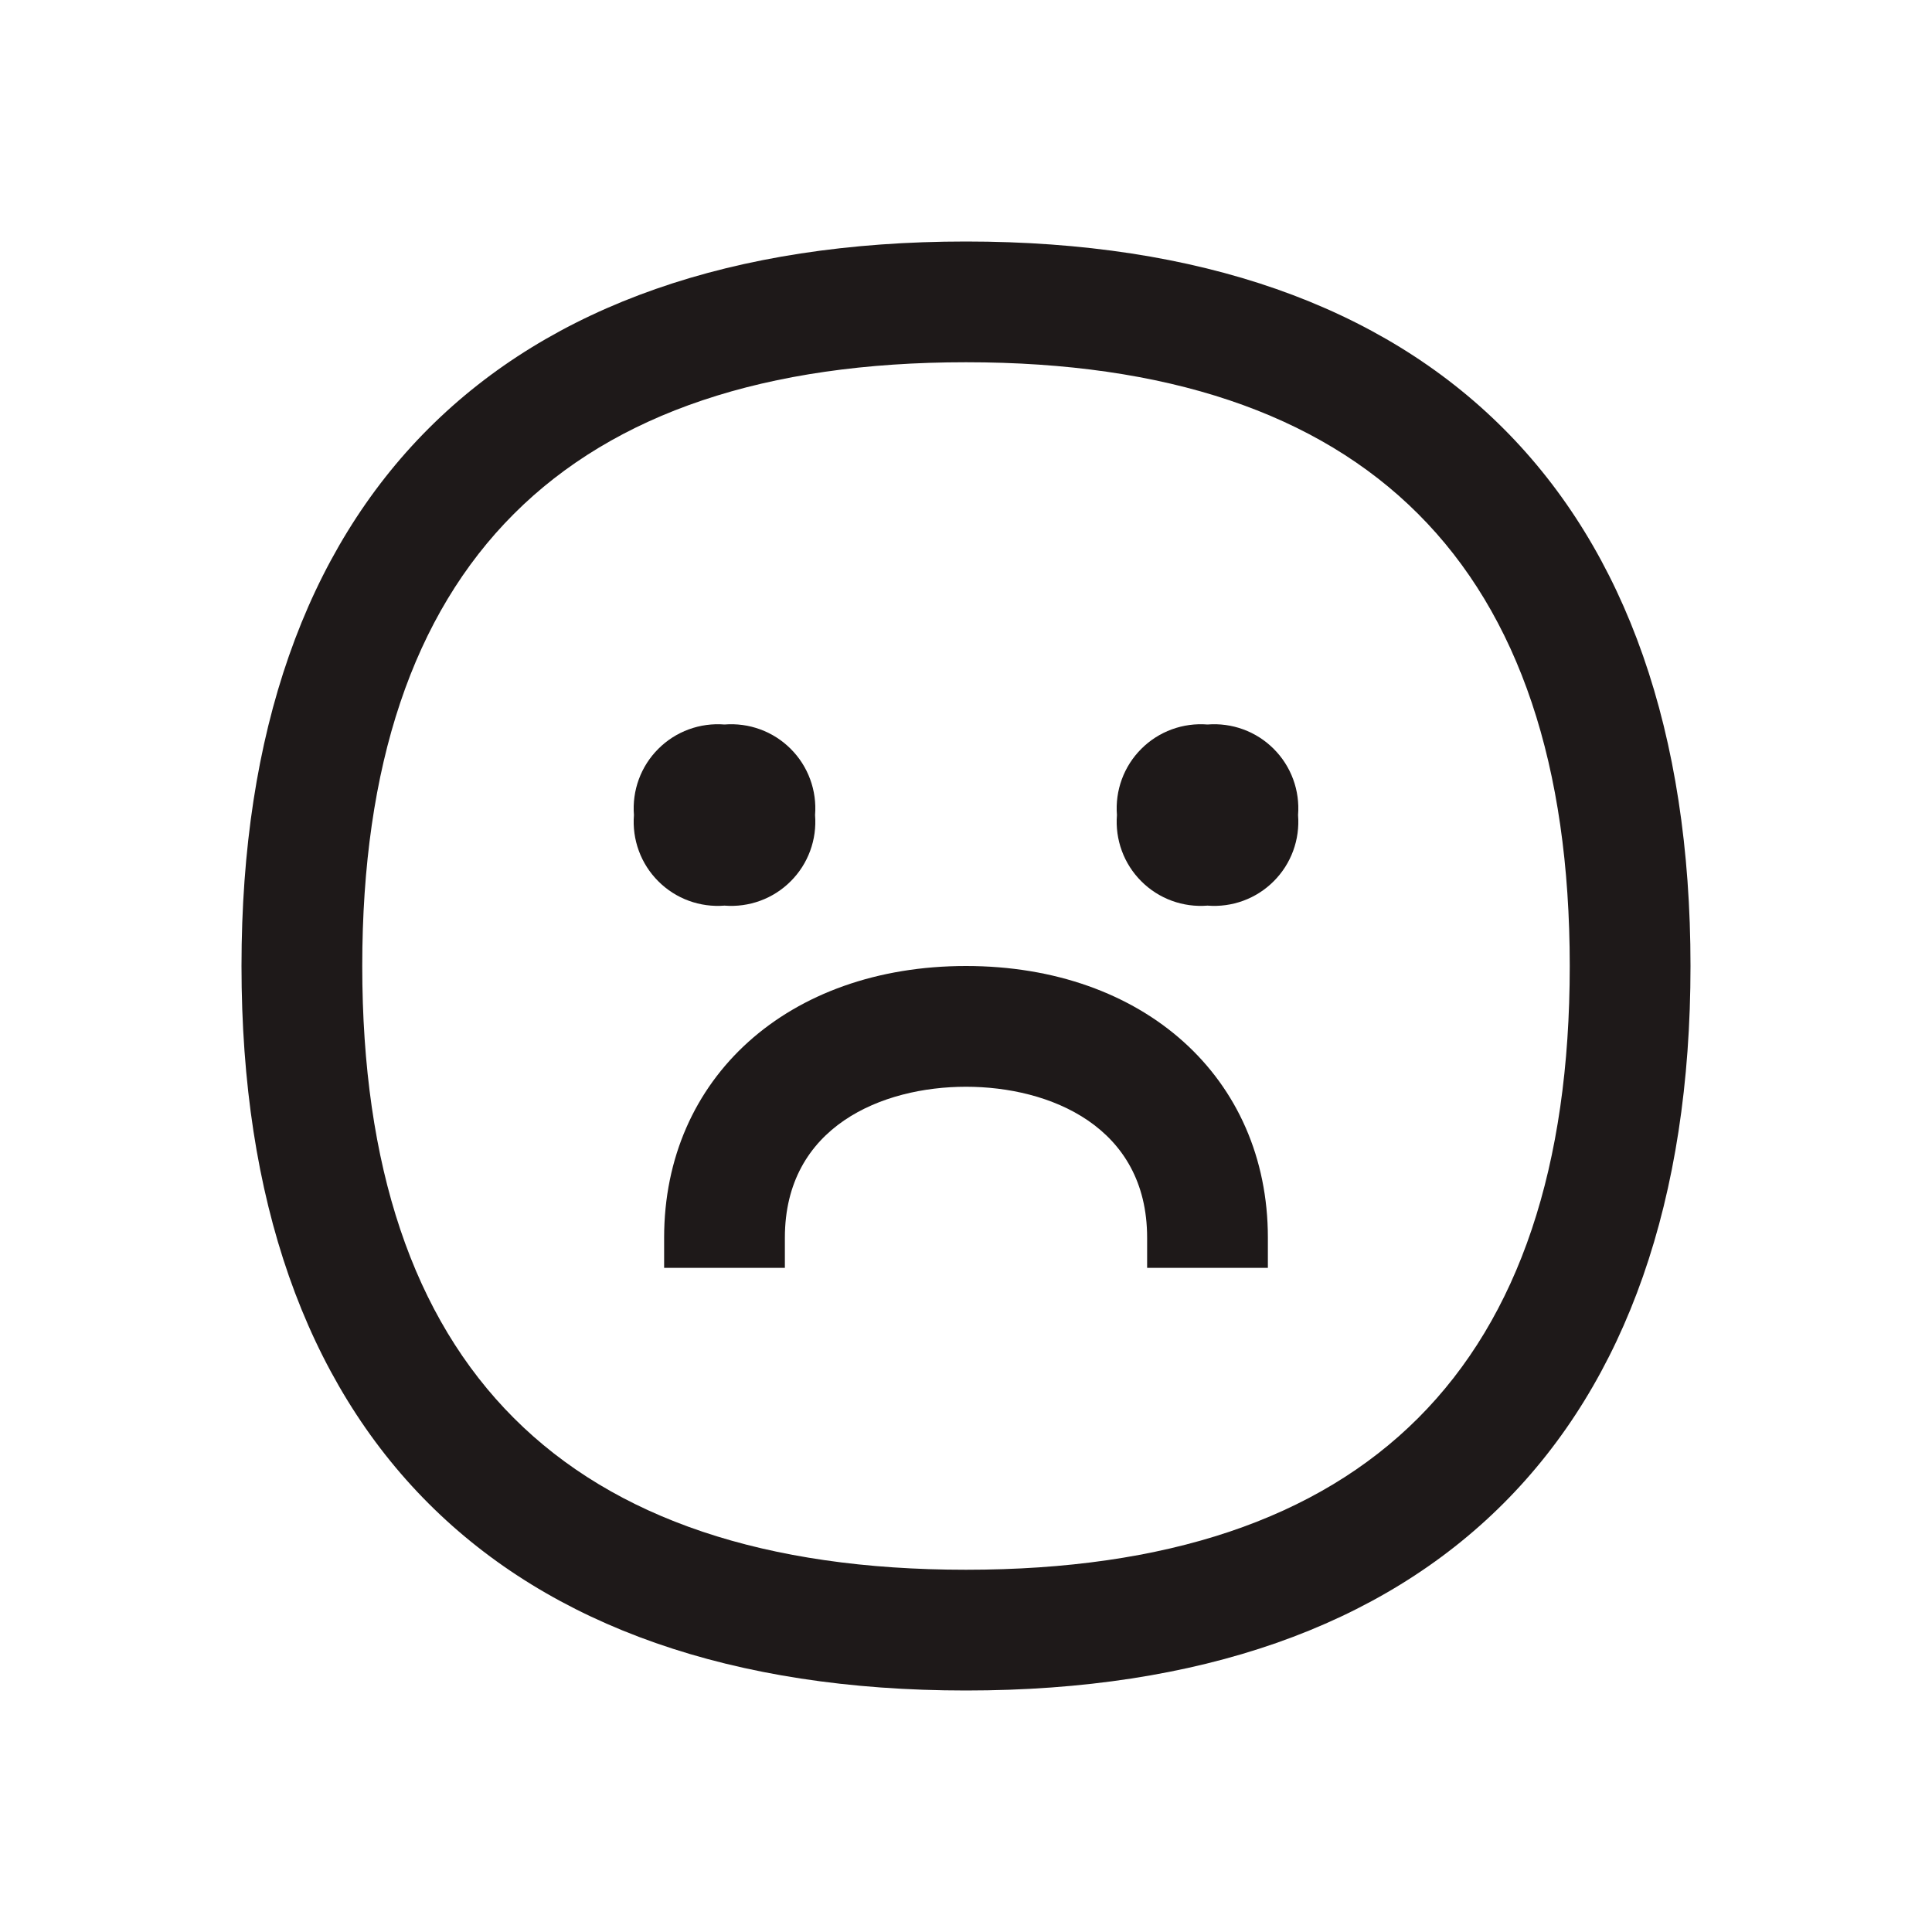 <svg width="64" height="64" viewBox="0 0 64 64" fill="none" xmlns="http://www.w3.org/2000/svg">
<path d="M27 27C27.032 26.598 26.977 26.193 26.838 25.815C26.699 25.436 26.479 25.092 26.193 24.807C25.908 24.521 25.564 24.301 25.185 24.162C24.807 24.023 24.402 23.968 24 24C23.598 23.968 23.193 24.023 22.815 24.162C22.436 24.301 22.092 24.521 21.807 24.807C21.521 25.092 21.301 25.436 21.162 25.815C21.023 26.193 20.968 26.598 21 27C20.968 27.402 21.023 27.807 21.162 28.185C21.301 28.564 21.521 28.908 21.807 29.193C22.092 29.479 22.436 29.699 22.815 29.838C23.193 29.977 23.598 30.032 24 30C24.402 30.032 24.807 29.977 25.185 29.838C25.564 29.699 25.908 29.479 26.193 29.193C26.479 28.908 26.699 28.564 26.838 28.185C26.977 27.807 27.032 27.402 27 27Z" fill="#1E1919"/>
<path d="M40 24C39.598 23.968 39.193 24.023 38.815 24.162C38.436 24.301 38.092 24.521 37.807 24.807C37.521 25.092 37.301 25.436 37.162 25.815C37.023 26.193 36.968 26.598 37 27C36.968 27.402 37.023 27.807 37.162 28.185C37.301 28.564 37.521 28.908 37.807 29.193C38.092 29.479 38.436 29.699 38.815 29.838C39.193 29.977 39.598 30.032 40 30C40.402 30.032 40.807 29.977 41.185 29.838C41.564 29.699 41.908 29.479 42.193 29.193C42.479 28.908 42.699 28.564 42.838 28.185C42.977 27.807 43.032 27.402 43 27C43.032 26.598 42.977 26.193 42.838 25.815C42.699 25.436 42.479 25.092 42.193 24.807C41.908 24.521 41.564 24.301 41.185 24.162C40.807 24.023 40.402 23.968 40 24Z" fill="#1E1919"/>
<path d="M32 8C16.523 8 8 16.523 8 32C8 47.477 16.523 56 32 56C47.477 56 56 47.477 56 32C56 16.523 47.477 8 32 8ZM32 52C18.729 52 12 45.271 12 32C12 18.729 18.729 12 32 12C45.271 12 52 18.729 52 32C52 45.271 45.271 52 32 52Z" fill="#1E1919"/>
<path d="M32 32C26.112 32 22 35.7 22 41V42H26V41C26 37.31 29.232 36 32 36C34.768 36 38 37.31 38 41V42H42V41C42 35.7 37.888 32 32 32Z" fill="#1E1919"/>
</svg>
